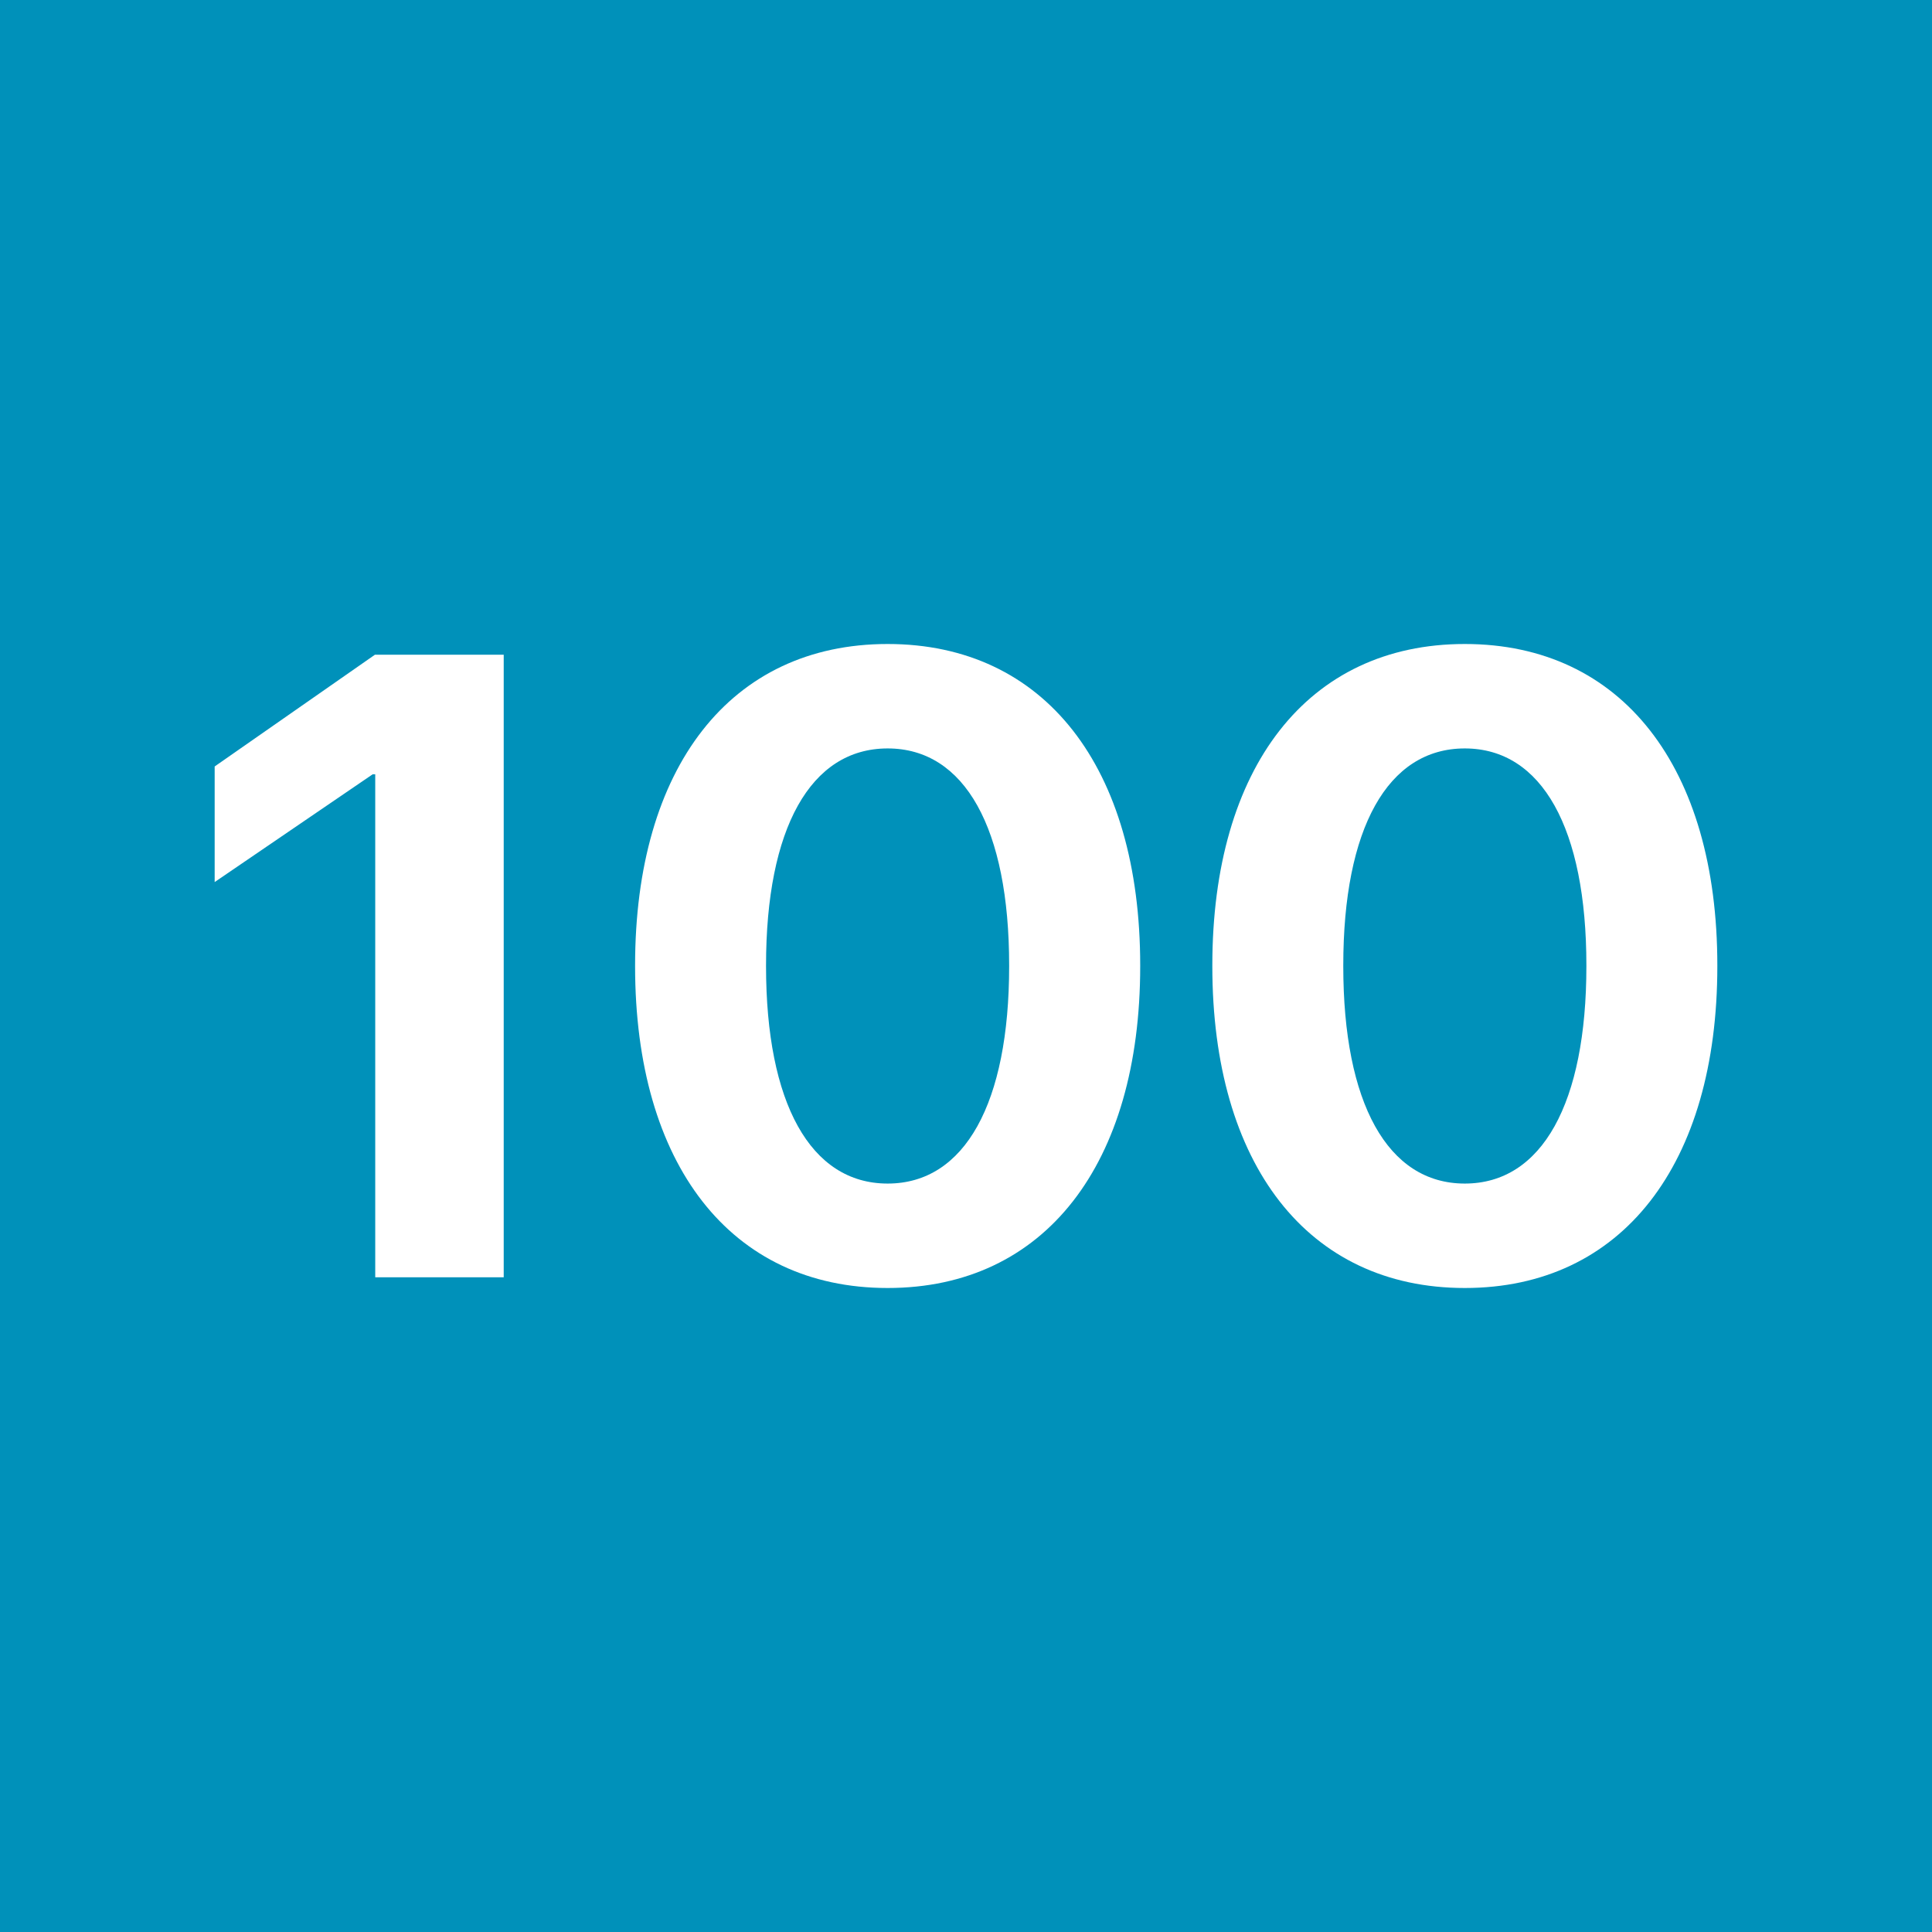 <svg width="36" height="36" viewBox="0 0 36 36" fill="none" xmlns="http://www.w3.org/2000/svg">
<rect x="0" y="0" width="36" height="36" fill="#333333" stroke="none"/>
<g clip-path="url(#clip0_1223_89)">
<g clip-path="url(#clip1_1223_89)">
<path d="M0 0H36V36H0V0Z" fill="#0091BA"/>
<path d="M6.992 23.8H9.386V12.2H6.986L4 14.282V16.436L6.944 14.428H6.992V23.8ZM16.54 24C19.468 24 21.246 21.694 21.246 18.004V17.988C21.246 14.298 19.468 12 16.54 12C13.61 12 11.834 14.3 11.834 17.988V18.004C11.834 21.694 13.61 24 16.54 24ZM16.54 22.054C15.1 22.054 14.274 20.552 14.274 18.004V17.988C14.274 15.44 15.1 13.946 16.54 13.946C17.98 13.946 18.804 15.44 18.804 17.988V18.004C18.804 20.552 17.98 22.054 16.54 22.054ZM27.294 24C30.224 24 32 21.694 32 18.004V17.988C32 14.298 30.224 12 27.294 12C24.366 12 22.59 14.3 22.59 17.988V18.004C22.59 21.694 24.366 24 27.294 24ZM27.294 22.054C25.854 22.054 25.03 20.552 25.03 18.004V17.988C25.03 15.44 25.854 13.946 27.294 13.946C28.734 13.946 29.56 15.44 29.56 17.988V18.004C29.56 20.552 28.736 22.054 27.294 22.054Z" fill="white"/>
</g>
</g>
<defs>
<clipPath id="clip0_1223_89">
<rect width="36" height="36" fill="white"/>
</clipPath>
<clipPath id="clip1_1223_89">
<rect width="36" height="36" fill="white"/>
</clipPath>
</defs>
</svg>
